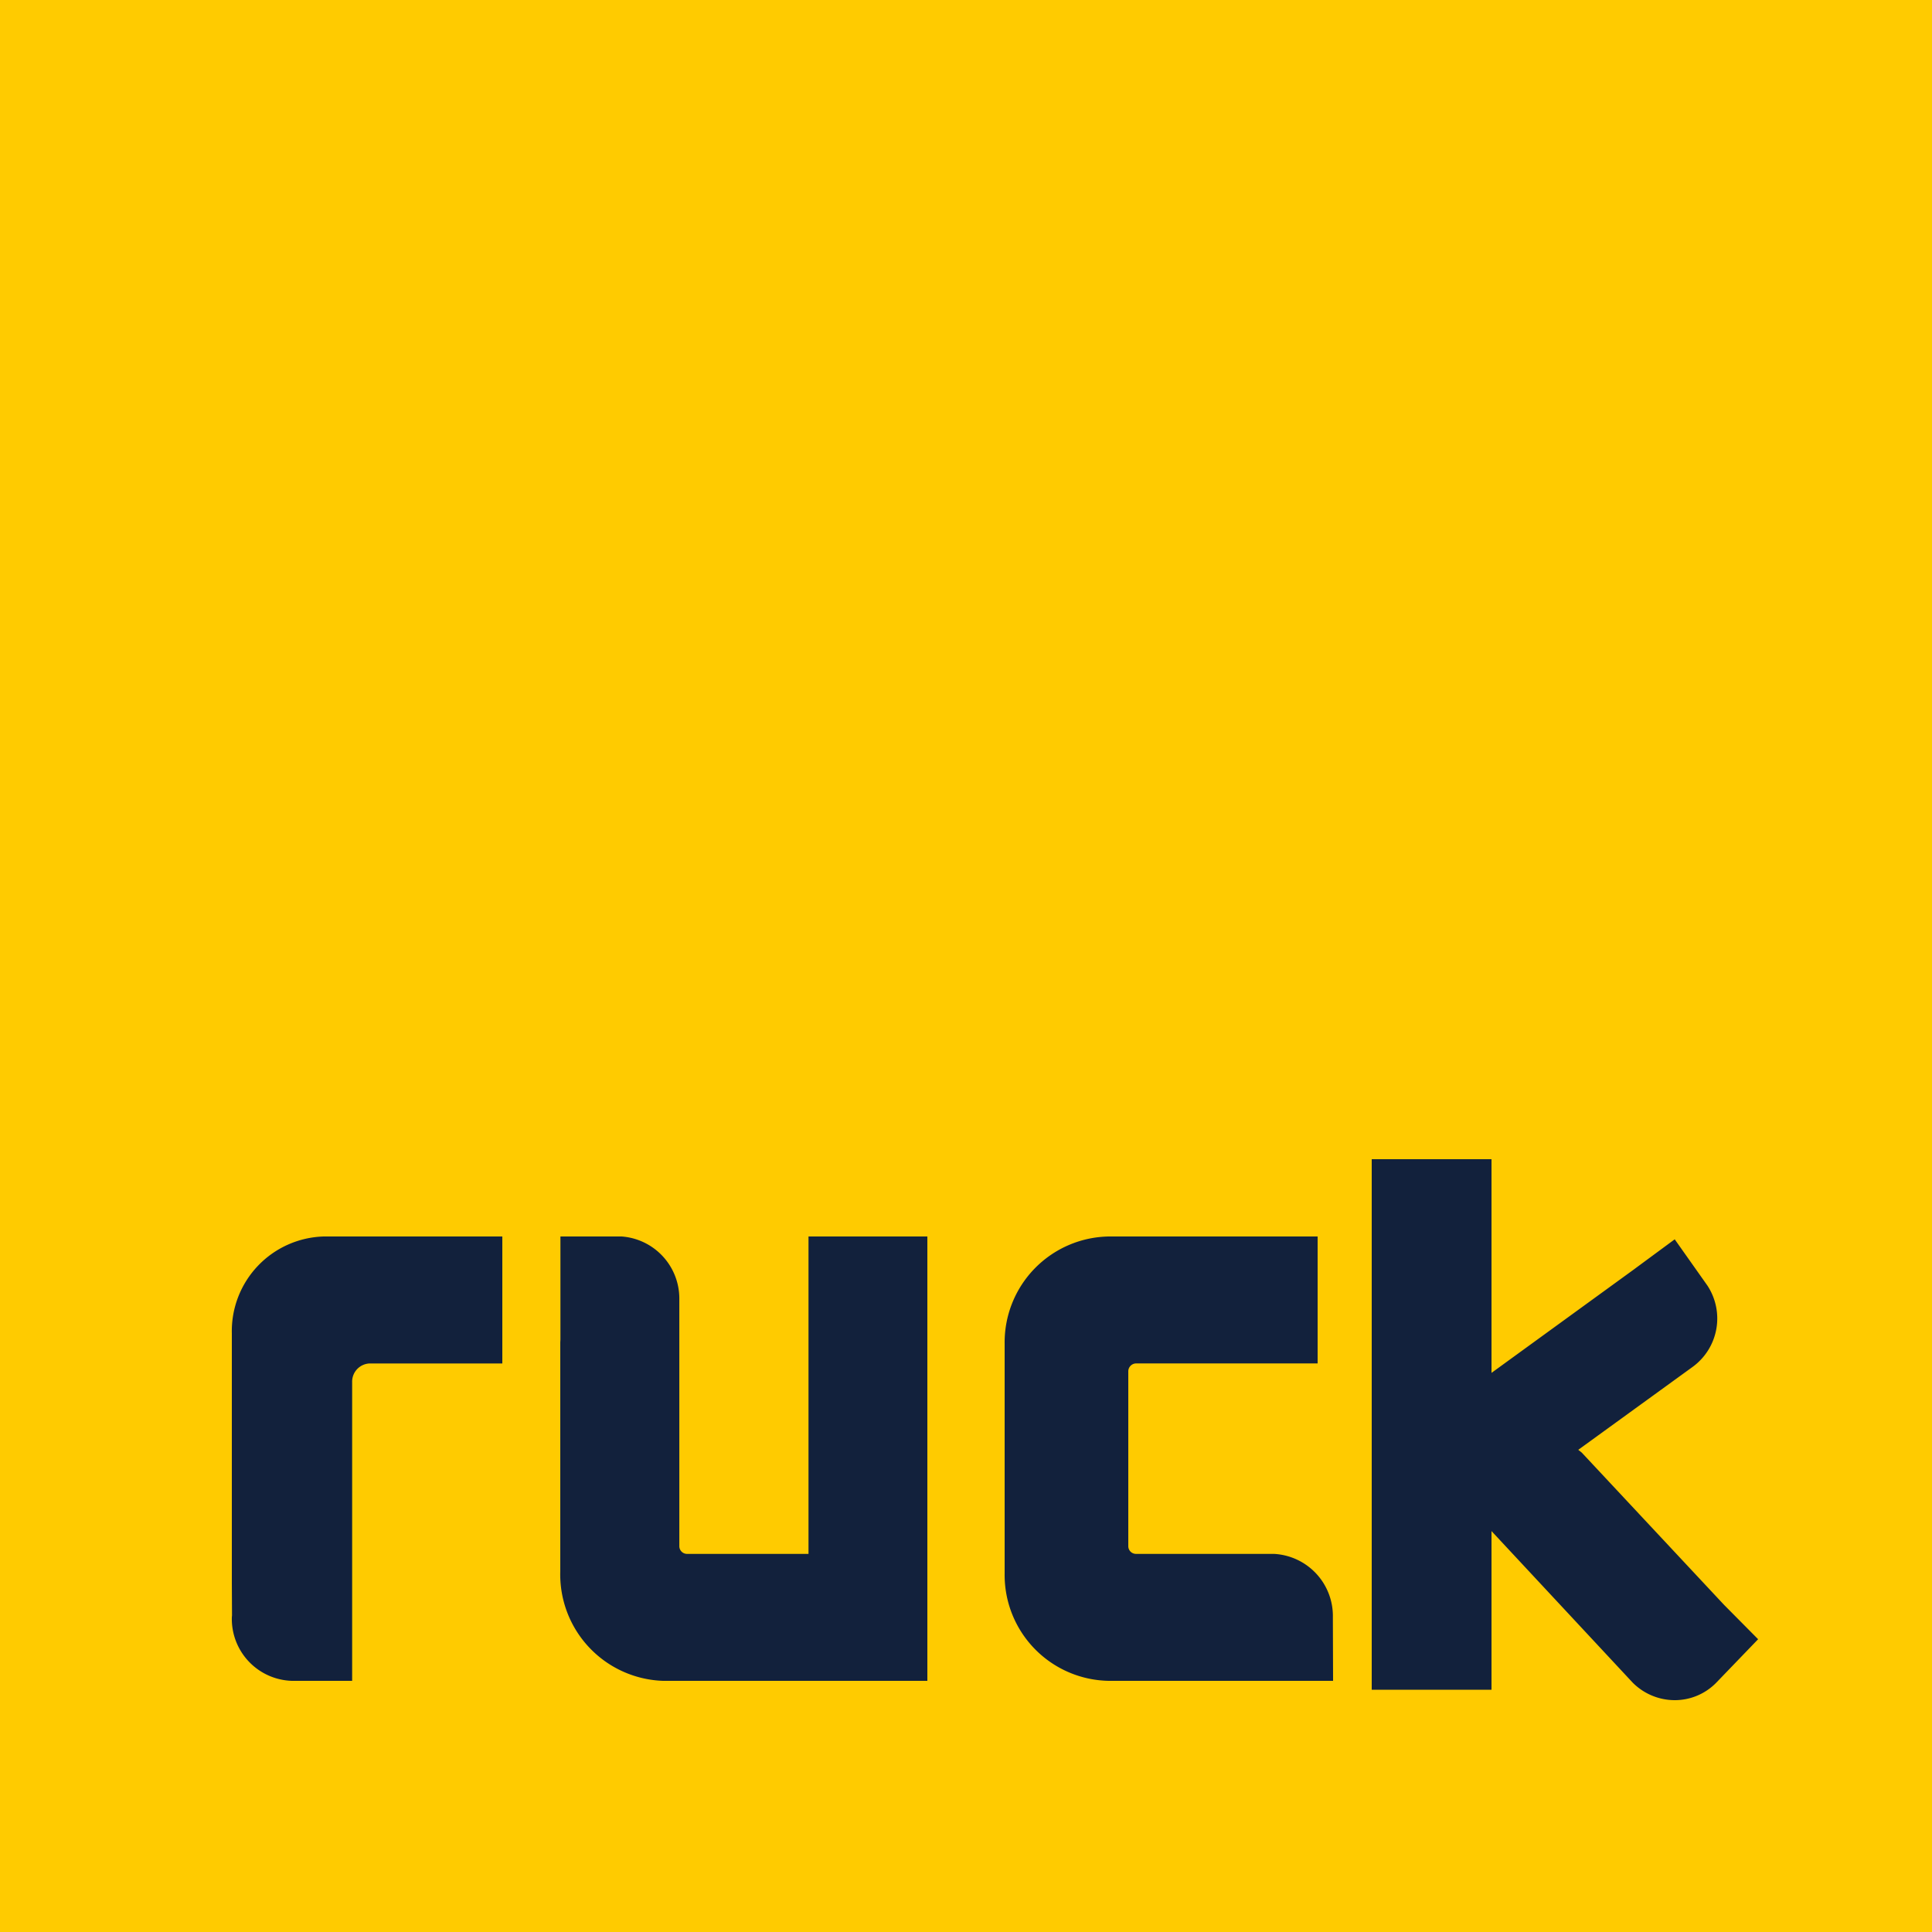 <svg viewBox="0 0 100 100" xmlns="http://www.w3.org/2000/svg"><path fill="#ffcb00" d="M100 0H0v100h100z"></path><path fill="#12213c" d="m84.5 87.085-7.3-7.837v8.212H71V60h6.2v11.06l7.4-5.376.1-.075 1.983-1.462 1.69 2.391a3.1 3.1 0 0 1-.8 4.239l-5.882 4.265.181.145 7.29 7.8.09.095L91 84.846l-2.146 2.228a3 3 0 0 1-2.172.926 3.075 3.075 0 0 1-2.182-.915zM15.112 87A3.206 3.206 0 0 1 12 83.715l.009-.108L12 81.98V69.019A4.9 4.9 0 0 1 16.753 64H26v6.572h-6.859a.943.943 0 0 0-.914.967V87zm19.205 0A5.508 5.508 0 0 1 29 81.331V69.477l.008-.137V64h3.166a3.222 3.222 0 0 1 2.988 3.2v12.817a.4.4 0 0 0 .386.412h6.3V64H48v23zM57.4 87a5.482 5.482 0 0 1-5.4-5.546V69.547A5.483 5.483 0 0 1 57.4 64h10.8v6.571h-9.4a.41.41 0 0 0-.4.41v9.038a.4.4 0 0 0 .4.41h7.143a3.219 3.219 0 0 1 3.046 3.285L69 87z"></path></svg>
